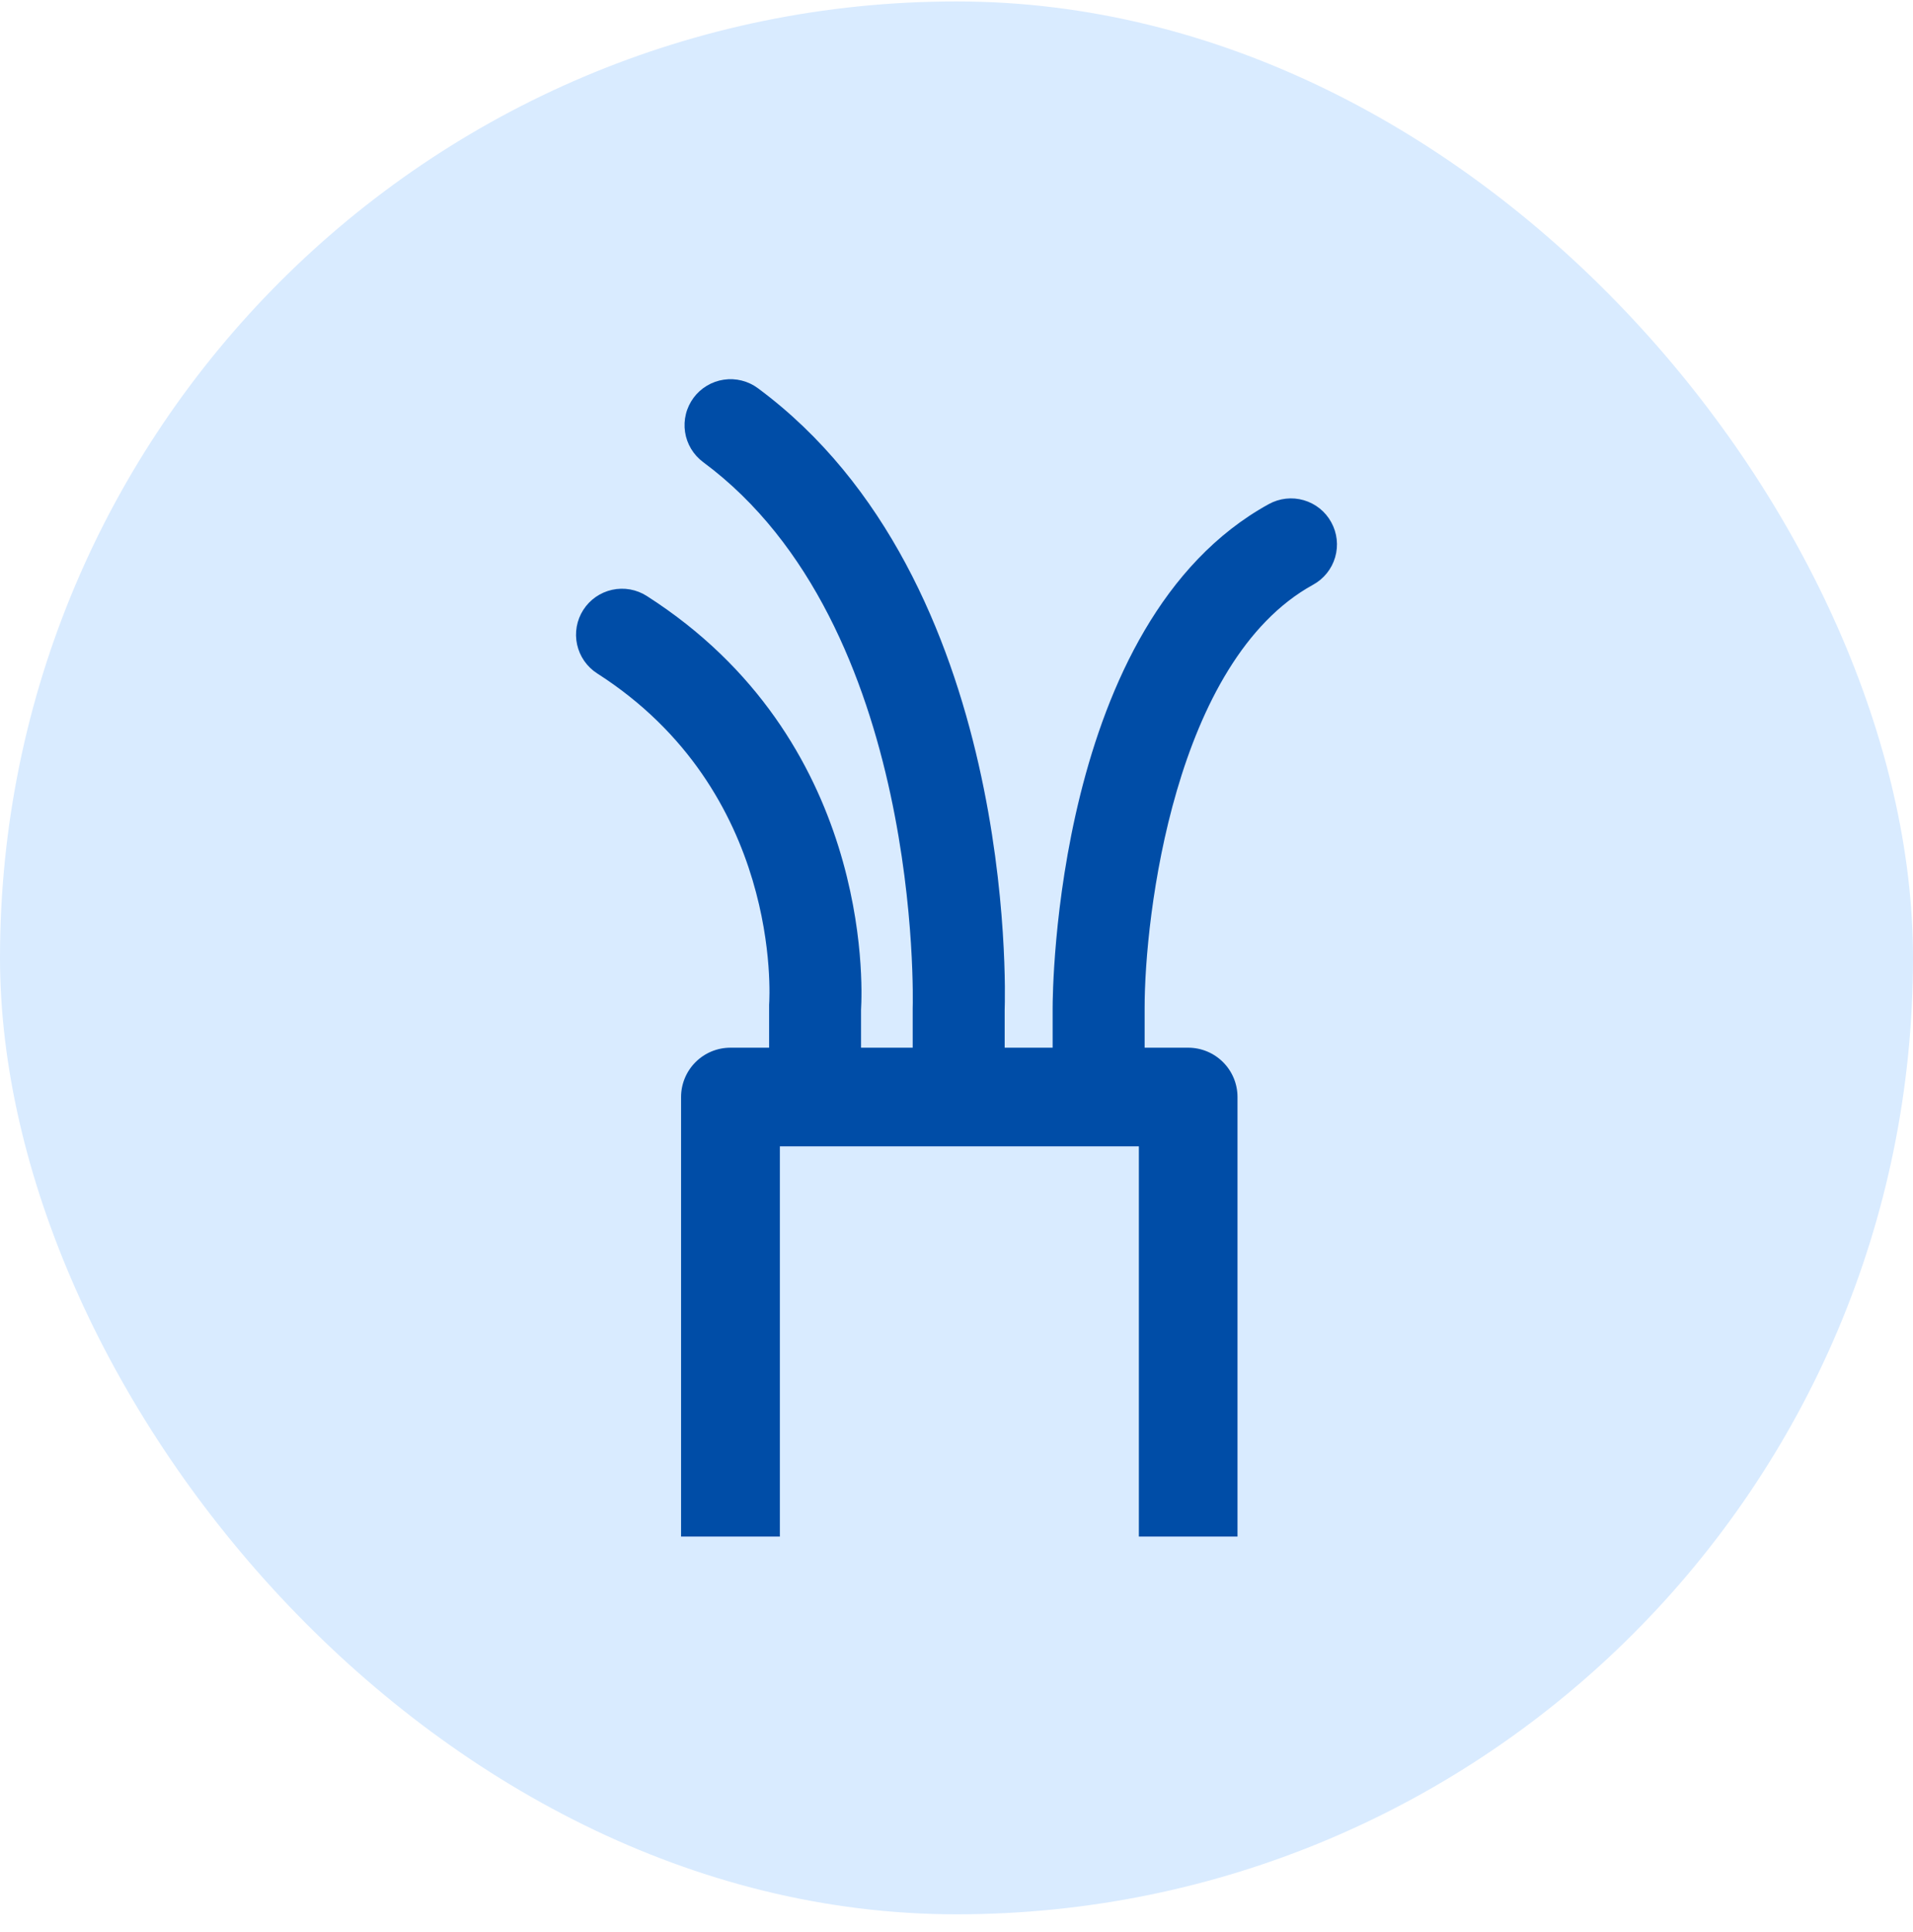 <svg width="100" height="101" viewBox="0 0 100 101" fill="none" xmlns="http://www.w3.org/2000/svg">
<rect y="0.075" width="100" height="100" rx="50" fill="#D9EBFF"/>
<path d="M69.589 27.301C69.438 27.024 69.233 26.78 68.987 26.582C68.74 26.385 68.457 26.238 68.154 26.15C67.851 26.062 67.533 26.034 67.219 26.069C66.906 26.104 66.602 26.201 66.325 26.353C55.125 32.508 55.025 51.889 55.025 52.709V54.771H52.518V52.794C52.55 51.881 53.154 30.316 39.618 20.294C39.365 20.106 39.076 19.97 38.77 19.894C38.464 19.817 38.145 19.802 37.833 19.849C37.521 19.895 37.221 20.003 36.95 20.166C36.679 20.328 36.443 20.542 36.255 20.796C36.068 21.05 35.931 21.338 35.855 21.645C35.779 21.951 35.763 22.269 35.81 22.582C35.856 22.894 35.964 23.194 36.127 23.465C36.289 23.735 36.504 23.971 36.757 24.159C48.247 32.664 47.719 52.426 47.71 52.708V54.77H45.01V52.787C45.093 51.395 45.51 38.638 33.81 31.156C33.544 30.986 33.248 30.87 32.937 30.814C32.626 30.759 32.307 30.765 31.999 30.833C31.691 30.901 31.399 31.029 31.14 31.209C30.881 31.39 30.66 31.62 30.49 31.886C30.32 32.151 30.204 32.448 30.148 32.759C30.093 33.07 30.099 33.389 30.167 33.697C30.235 34.005 30.363 34.297 30.543 34.556C30.724 34.815 30.953 35.036 31.219 35.206C40.864 41.378 40.236 52.08 40.205 52.525V54.771H38.181C37.497 54.771 36.841 55.043 36.358 55.526C35.874 56.01 35.602 56.666 35.602 57.35V80.327H40.767V59.927H59.533V80.327H64.689V57.35C64.689 56.666 64.418 56.011 63.934 55.527C63.451 55.043 62.795 54.771 62.111 54.771H59.834V52.706C59.829 47.898 61.399 34.549 68.644 30.566C68.921 30.414 69.165 30.209 69.362 29.962C69.56 29.716 69.707 29.433 69.794 29.13C69.882 28.826 69.909 28.509 69.874 28.195C69.839 27.881 69.742 27.577 69.589 27.301Z" fill="#004DA7"/>
</svg>
